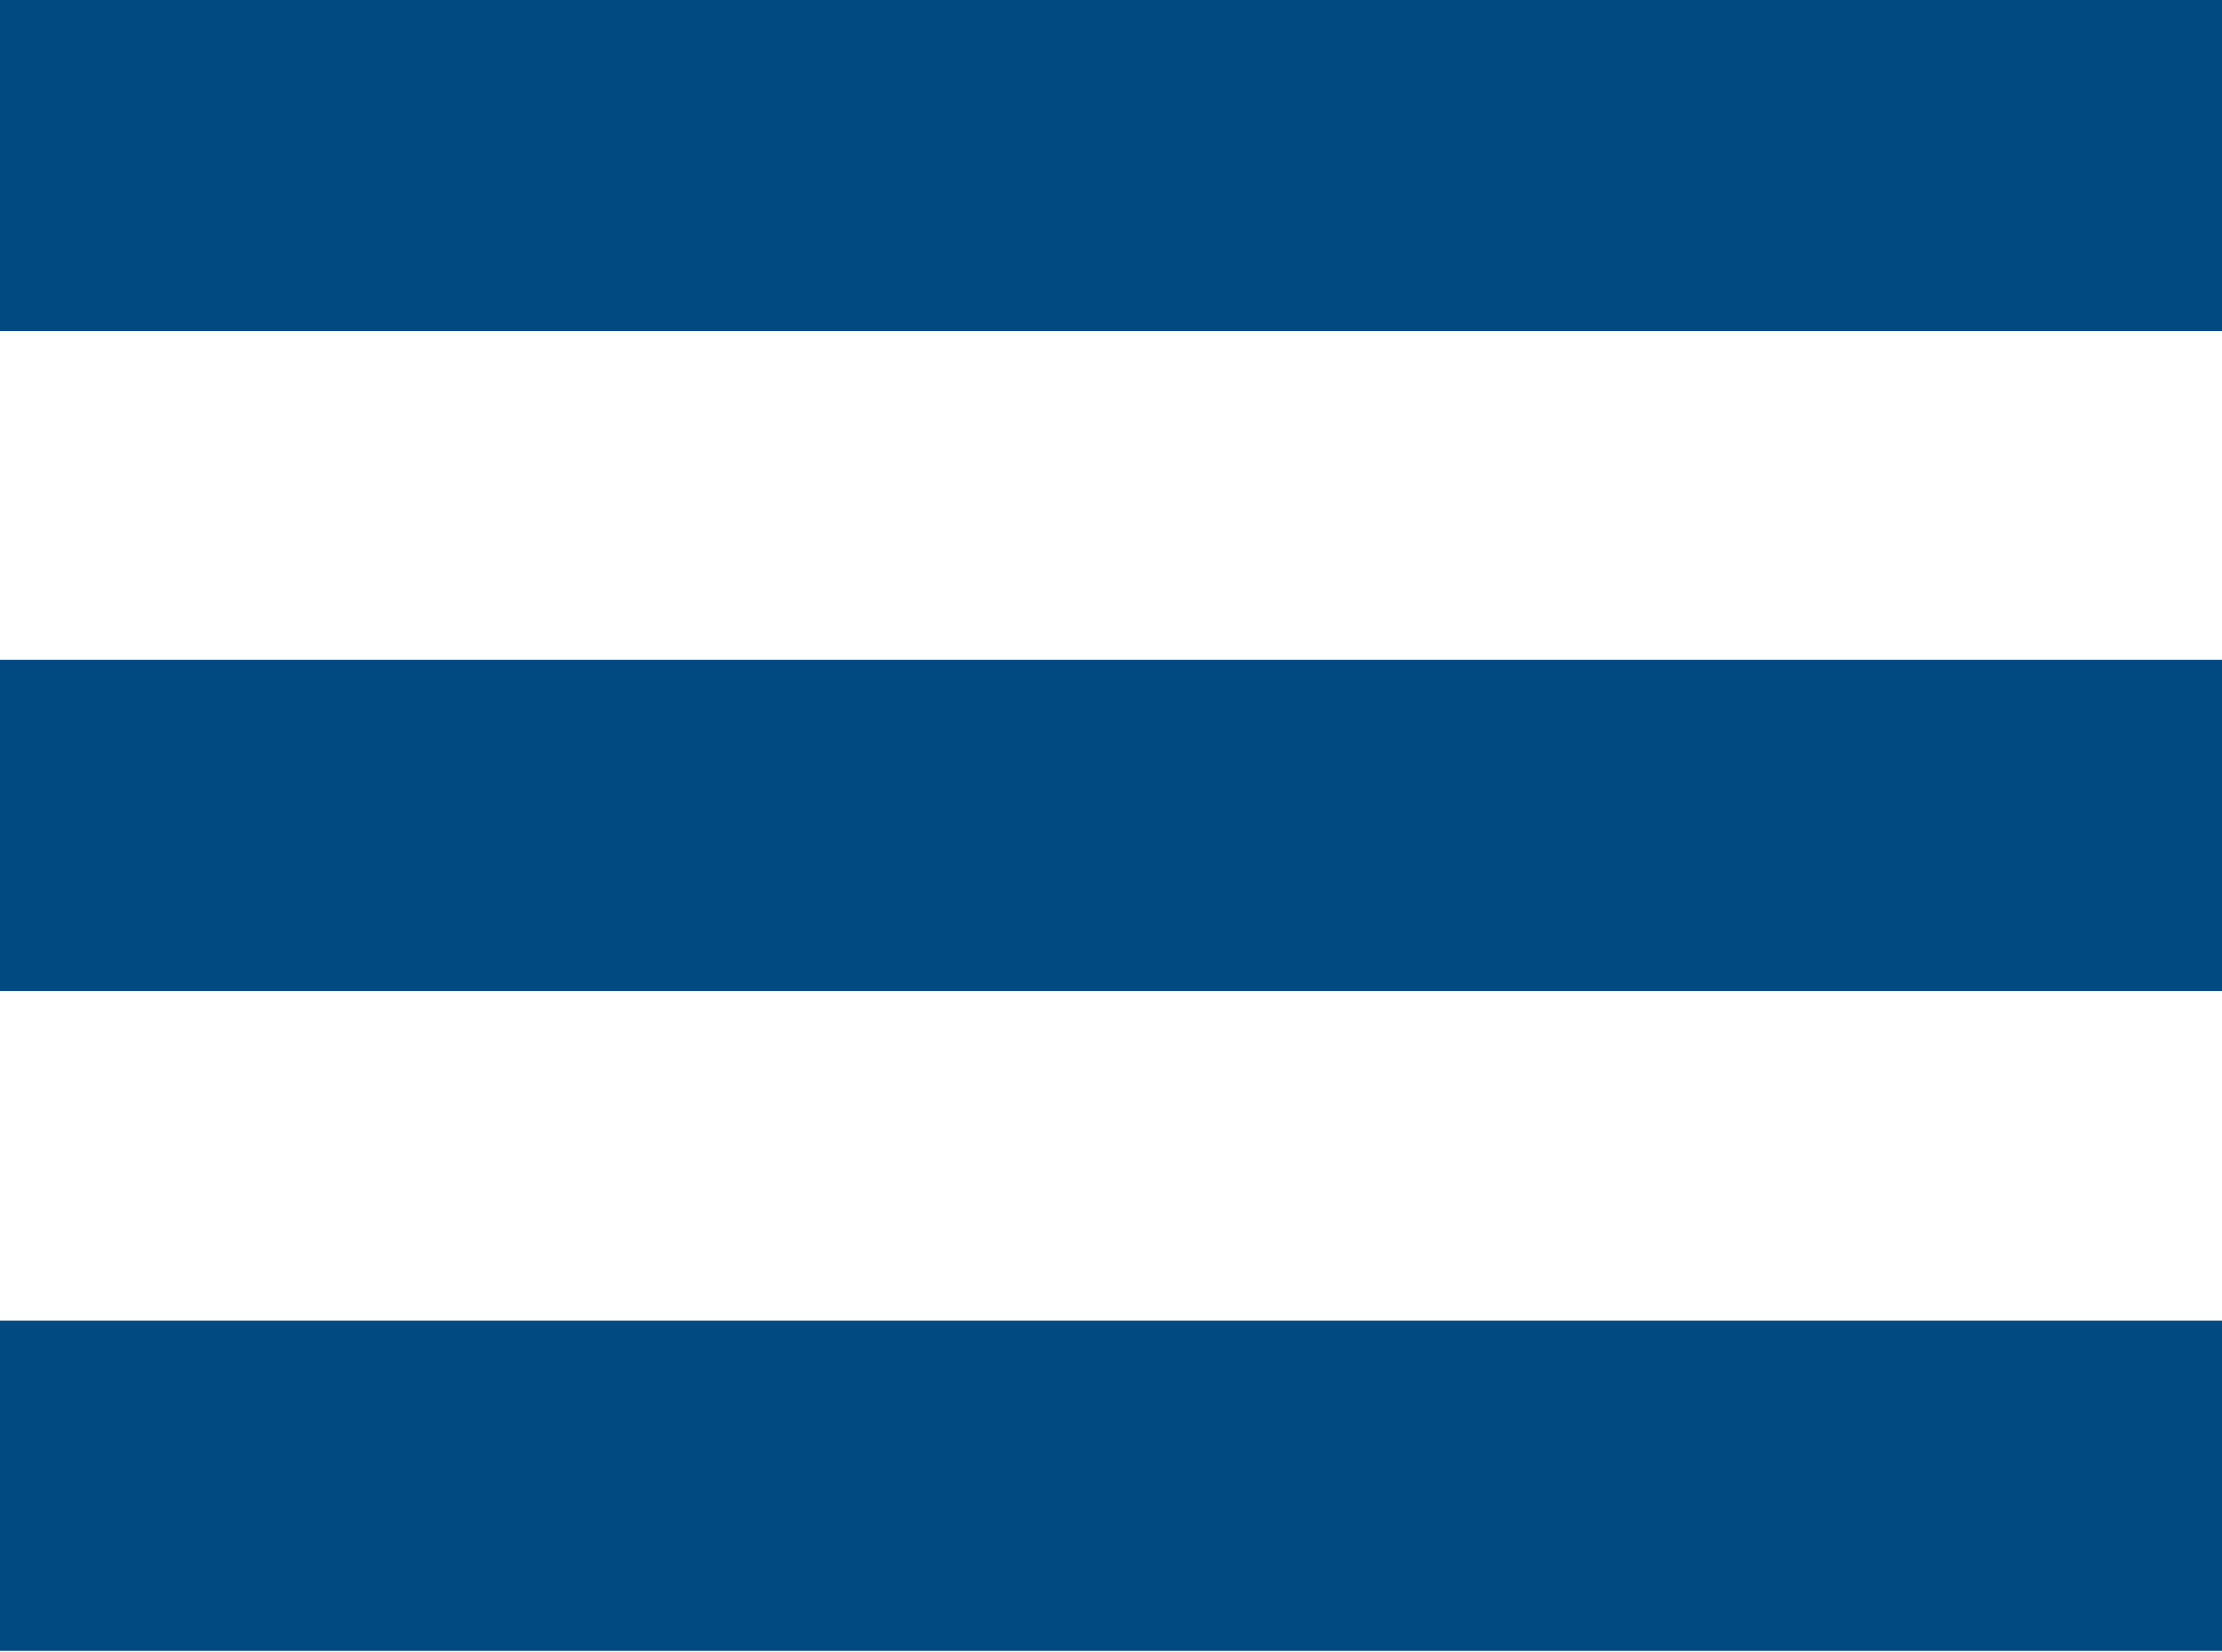 <svg xmlns="http://www.w3.org/2000/svg" viewBox="0 0 33.05 24.57"><defs><style>.cls-1{fill:#004a81;}</style></defs><g id="Layer_2" data-name="Layer 2"><g id="Layer_1-2" data-name="Layer 1"><rect class="cls-1" width="33.05" height="4.92"/><rect class="cls-1" y="9.82" width="33.05" height="4.92"/><rect class="cls-1" y="19.64" width="33.05" height="4.92"/></g></g></svg>